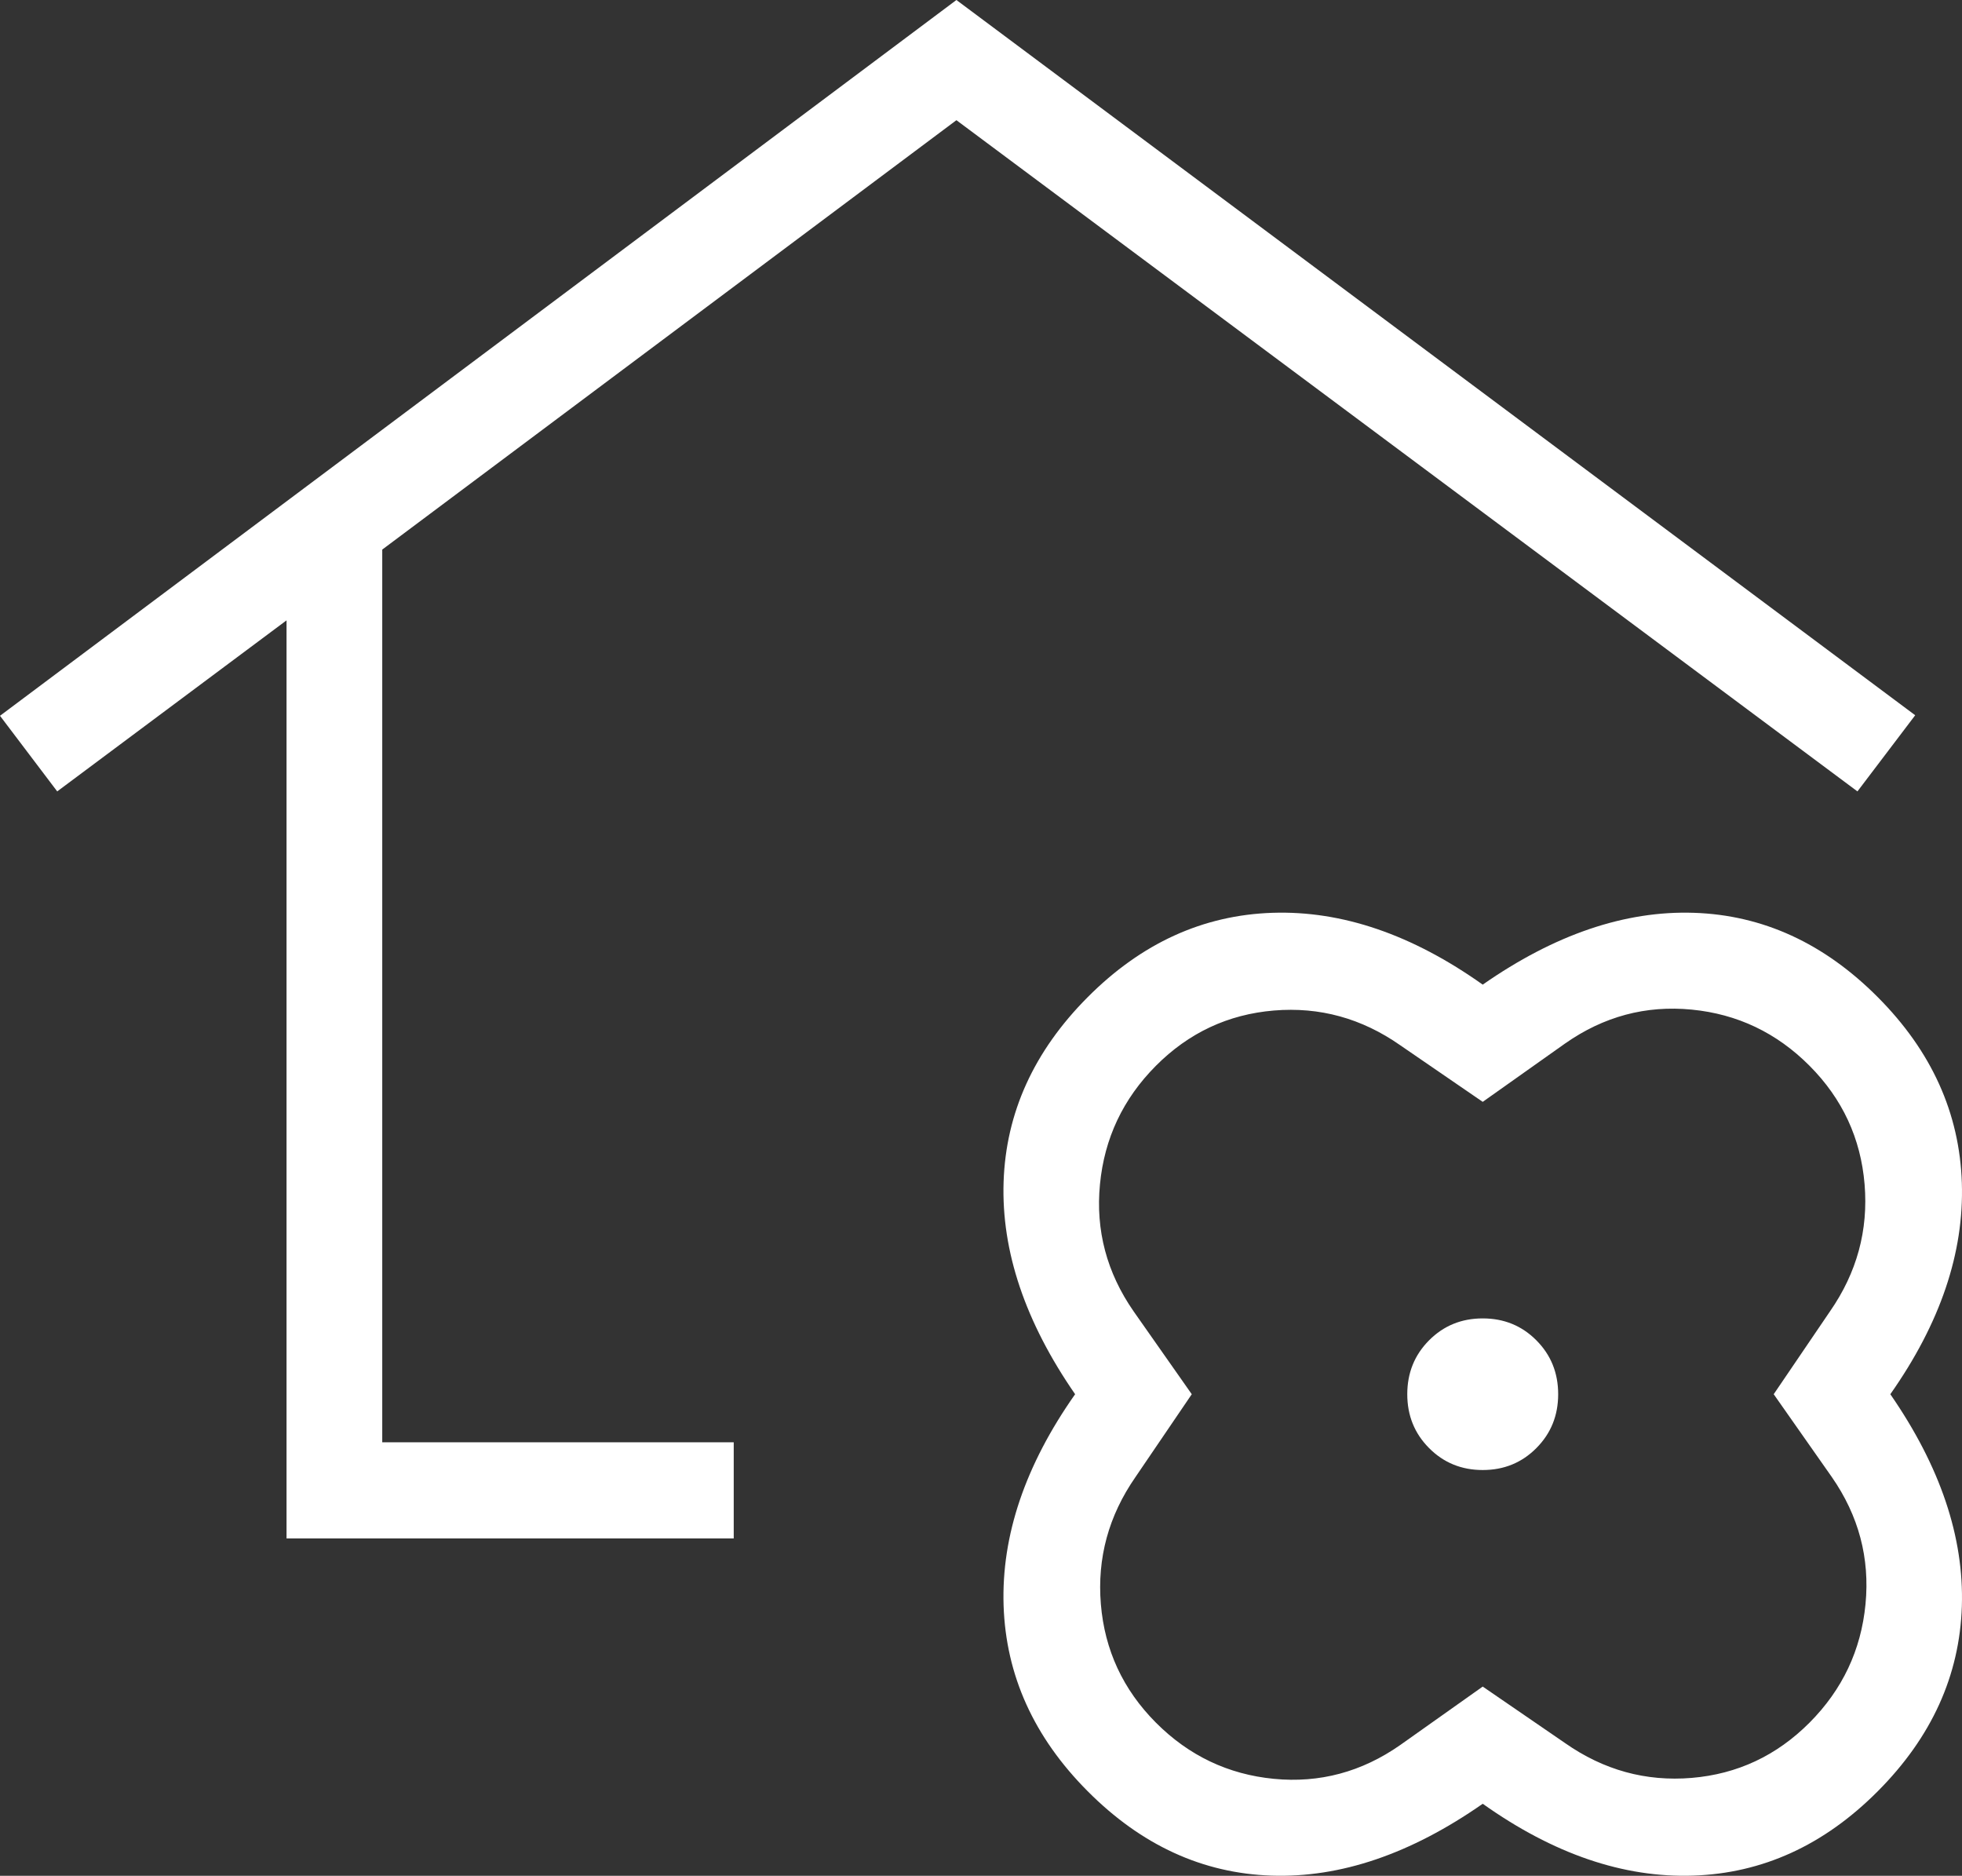<svg width="68" height="65" viewBox="0 0 68 65" fill="none" xmlns="http://www.w3.org/2000/svg">
<rect x="0" y="0" width="68" height="65" fill="#333333" stroke="none"/>
<path d="M9.931 53.311V21.497L1.983 27.424L0 24.804L33.148 0L66.378 24.785L64.376 27.424L33.148 4.165L13.248 19.044V49.979H25.43V53.311H9.931ZM51.389 62.505C48.897 64.244 46.458 65.074 44.07 64.995C41.683 64.916 39.558 63.941 37.696 62.069C35.833 60.199 34.862 58.053 34.783 55.633C34.705 53.214 35.531 50.773 37.262 48.313C35.531 45.809 34.705 43.358 34.783 40.96C34.862 38.562 35.833 36.427 37.696 34.556C39.558 32.685 41.694 31.71 44.102 31.631C46.511 31.552 48.94 32.382 51.389 34.12C53.881 32.382 56.321 31.552 58.708 31.631C61.096 31.71 63.221 32.685 65.083 34.556C66.946 36.427 67.916 38.572 67.995 40.993C68.073 43.412 67.247 45.852 65.516 48.313C67.247 50.816 68.073 53.267 67.995 55.666C67.916 58.064 66.946 60.199 65.083 62.069C63.221 63.941 61.085 64.916 58.676 64.995C56.267 65.074 53.839 64.244 51.389 62.505ZM51.389 58.444L54.246 60.404C55.582 61.339 57.043 61.741 58.629 61.609C60.215 61.476 61.577 60.837 62.717 59.693C63.856 58.548 64.503 57.179 64.656 55.586C64.809 53.992 64.42 52.525 63.488 51.183L61.474 48.313L63.425 45.442C64.356 44.101 64.756 42.633 64.624 41.04C64.492 39.447 63.856 38.078 62.717 36.933C61.577 35.788 60.215 35.139 58.629 34.985C57.043 34.831 55.582 35.222 54.246 36.158L51.389 38.182L48.532 36.222C47.196 35.286 45.736 34.885 44.15 35.017C42.564 35.15 41.201 35.788 40.061 36.933C38.922 38.078 38.276 39.447 38.123 41.04C37.969 42.633 38.359 44.101 39.29 45.442L41.305 48.313L39.354 51.183C38.422 52.525 38.023 53.992 38.154 55.586C38.286 57.179 38.922 58.548 40.061 59.693C41.201 60.837 42.564 61.487 44.15 61.641C45.736 61.794 47.196 61.403 48.532 60.468L51.389 58.444ZM51.389 50.94C52.125 50.94 52.745 50.687 53.248 50.18C53.752 49.674 54.004 49.052 54.004 48.313C54.004 47.574 53.752 46.951 53.248 46.445C52.745 45.939 52.125 45.686 51.389 45.686C50.653 45.686 50.034 45.939 49.53 46.445C49.026 46.951 48.774 47.574 48.774 48.313C48.774 49.052 49.026 49.674 49.53 50.18C50.034 50.687 50.653 50.94 51.389 50.94Z" fill="white"/>
</svg>
